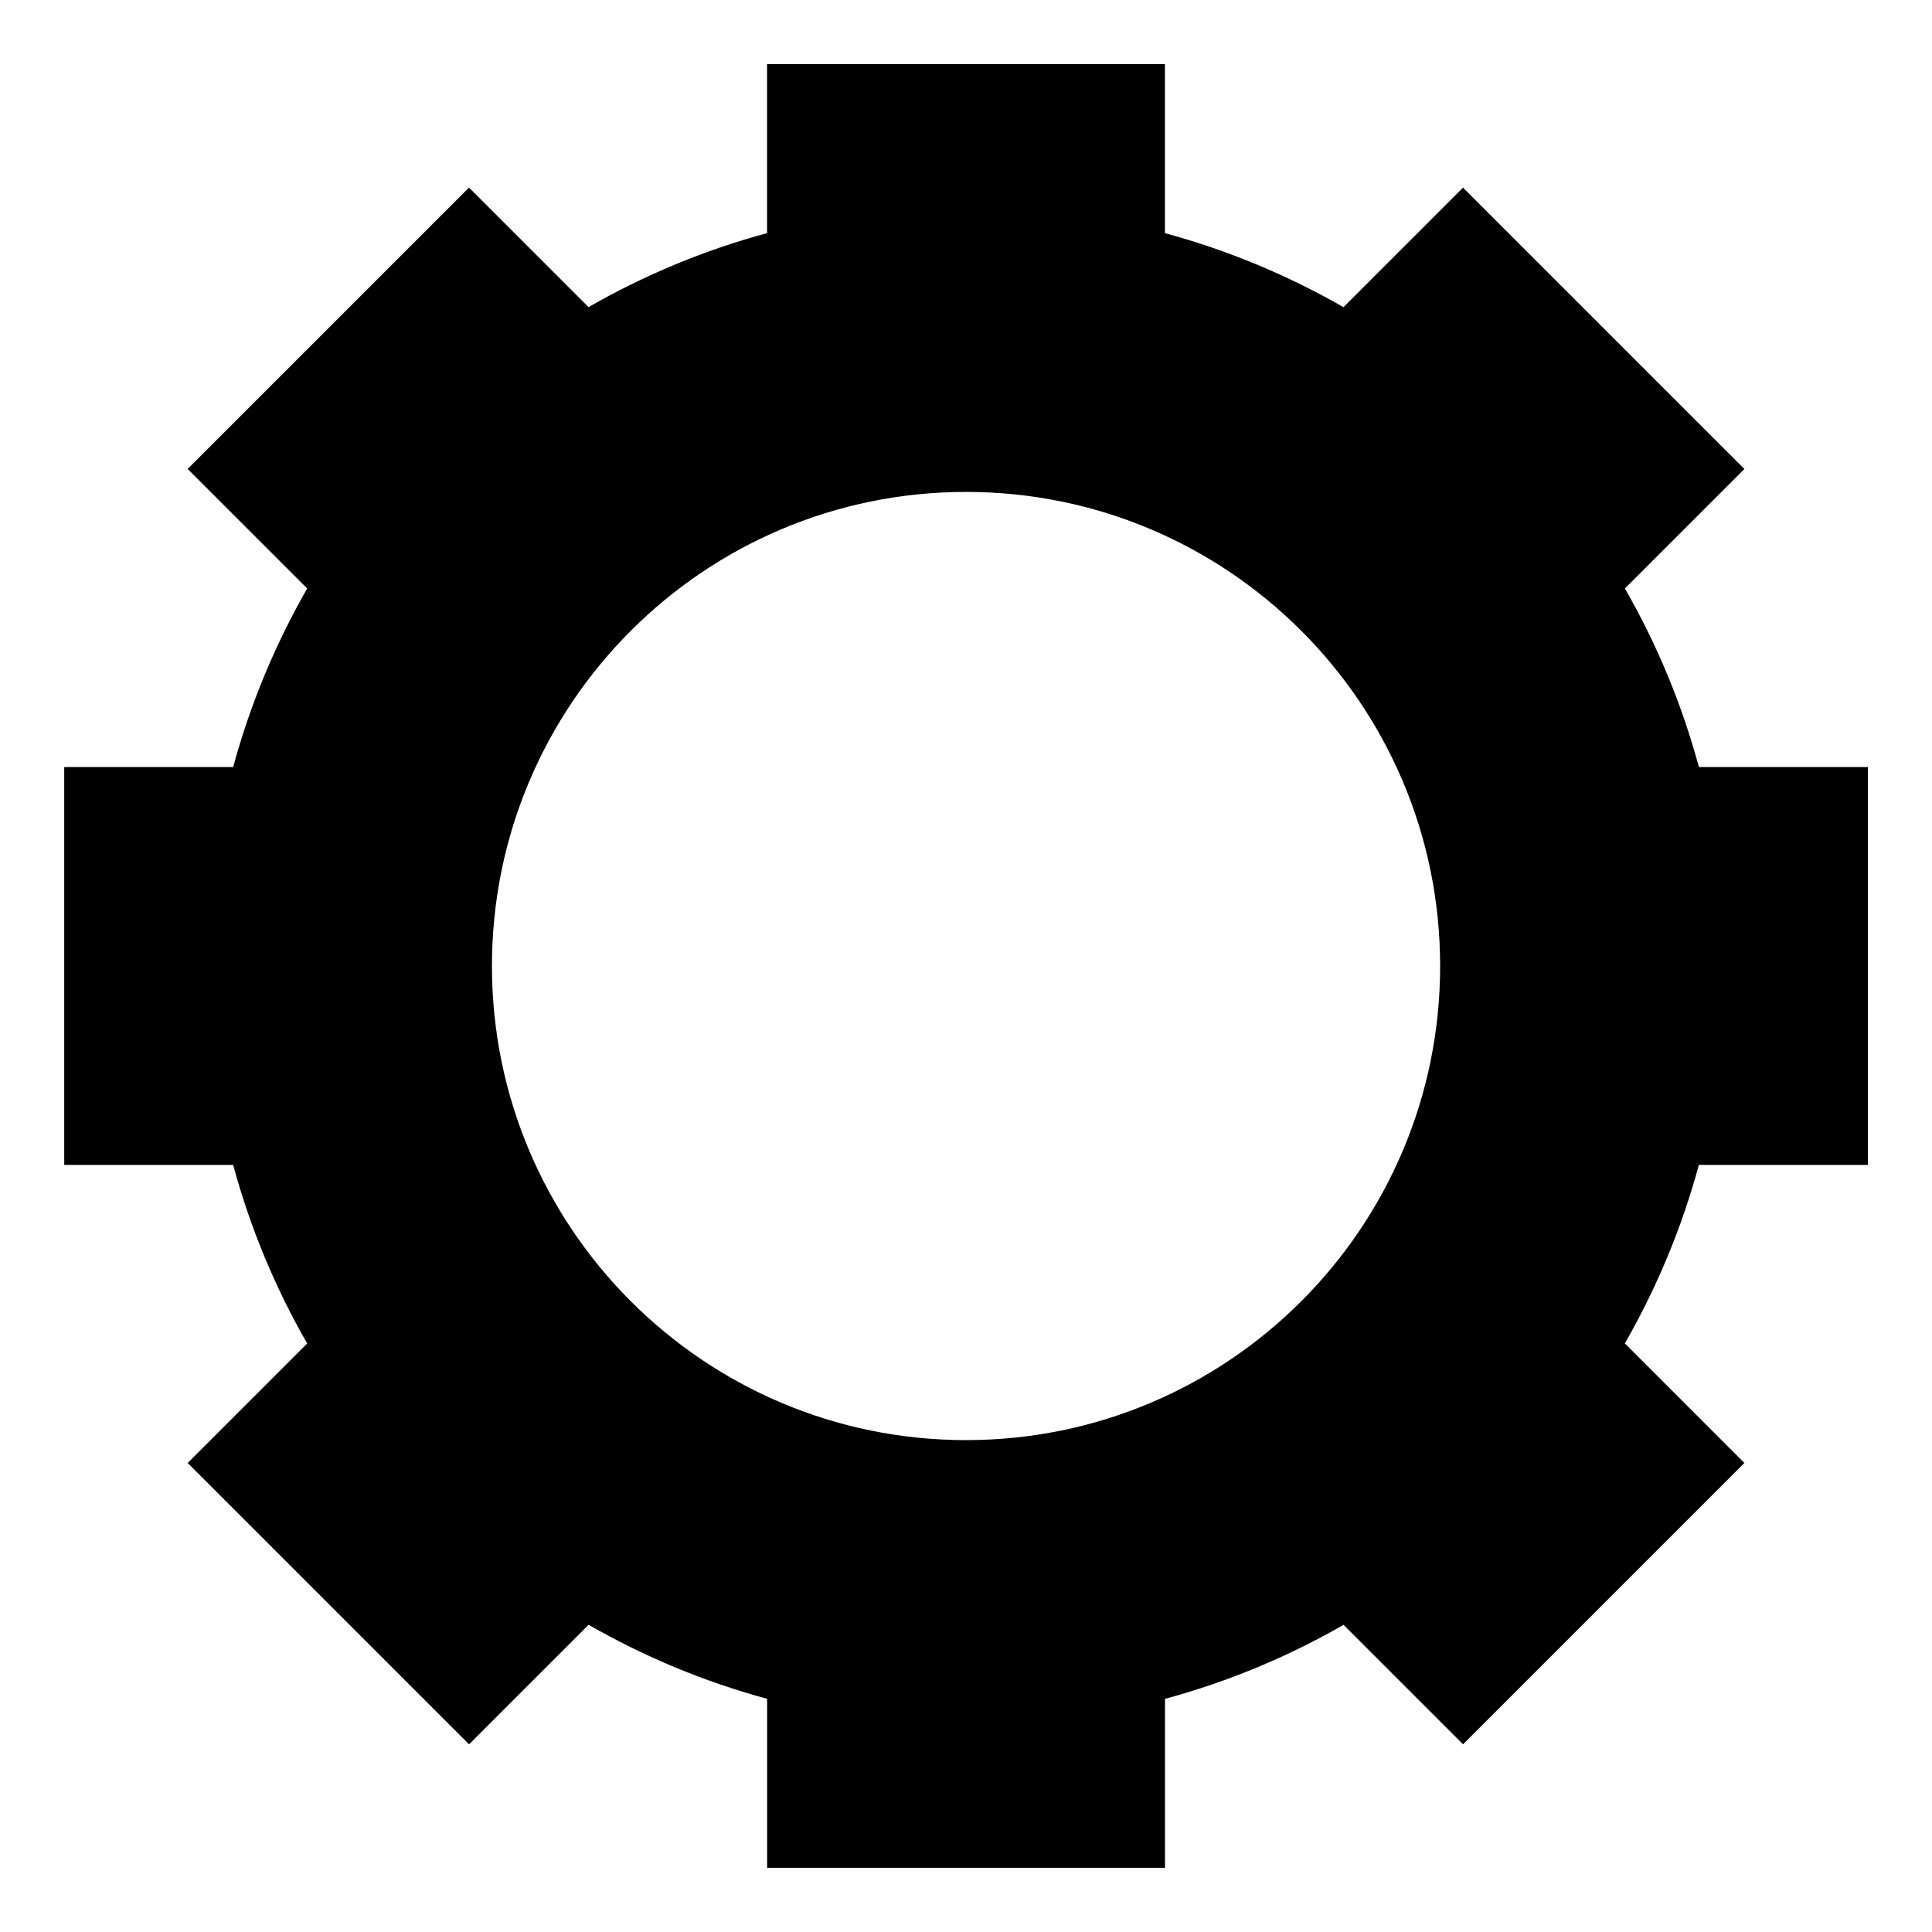 <?xml version="1.0" encoding="UTF-8"?>
<!-- Uploaded to: SVG Repo, www.svgrepo.com, Generator: SVG Repo Mixer Tools -->
<svg fill="#000000" width="800px" height="800px" version="1.1" viewBox="144 144 512 512" xmlns="http://www.w3.org/2000/svg">
 <path d="m452.73 205.79c16.73 4.535 32.602 11.184 47.309 19.617l31.68-31.68 74.559 74.559-31.664 31.664c8.449 14.707 15.086 30.59 19.617 47.324h44.77v105.44h-44.785c-4.535 16.73-11.184 32.602-19.617 47.309l31.68 31.68-74.559 74.559-31.664-31.664c-14.707 8.449-30.59 15.086-47.324 19.617v44.77h-105.44v-44.785c-16.73-4.535-32.602-11.184-47.309-19.617l-31.68 31.68-74.559-74.559 31.664-31.664c-8.449-14.707-15.086-30.59-19.617-47.324h-44.77v-105.44h44.77c4.535-16.73 11.184-32.602 19.617-47.324l-31.68-31.68 74.559-74.559 31.68 31.68c14.707-8.449 30.578-15.086 47.309-19.617v-44.785h105.44v44.785zm-52.719 68.574c69.391 0 125.64 56.258 125.64 125.64 0 69.391-56.258 125.64-125.64 125.64-69.391 0-125.64-56.258-125.64-125.64 0-69.391 56.258-125.64 125.64-125.64z" fill-rule="evenodd"/>
</svg>